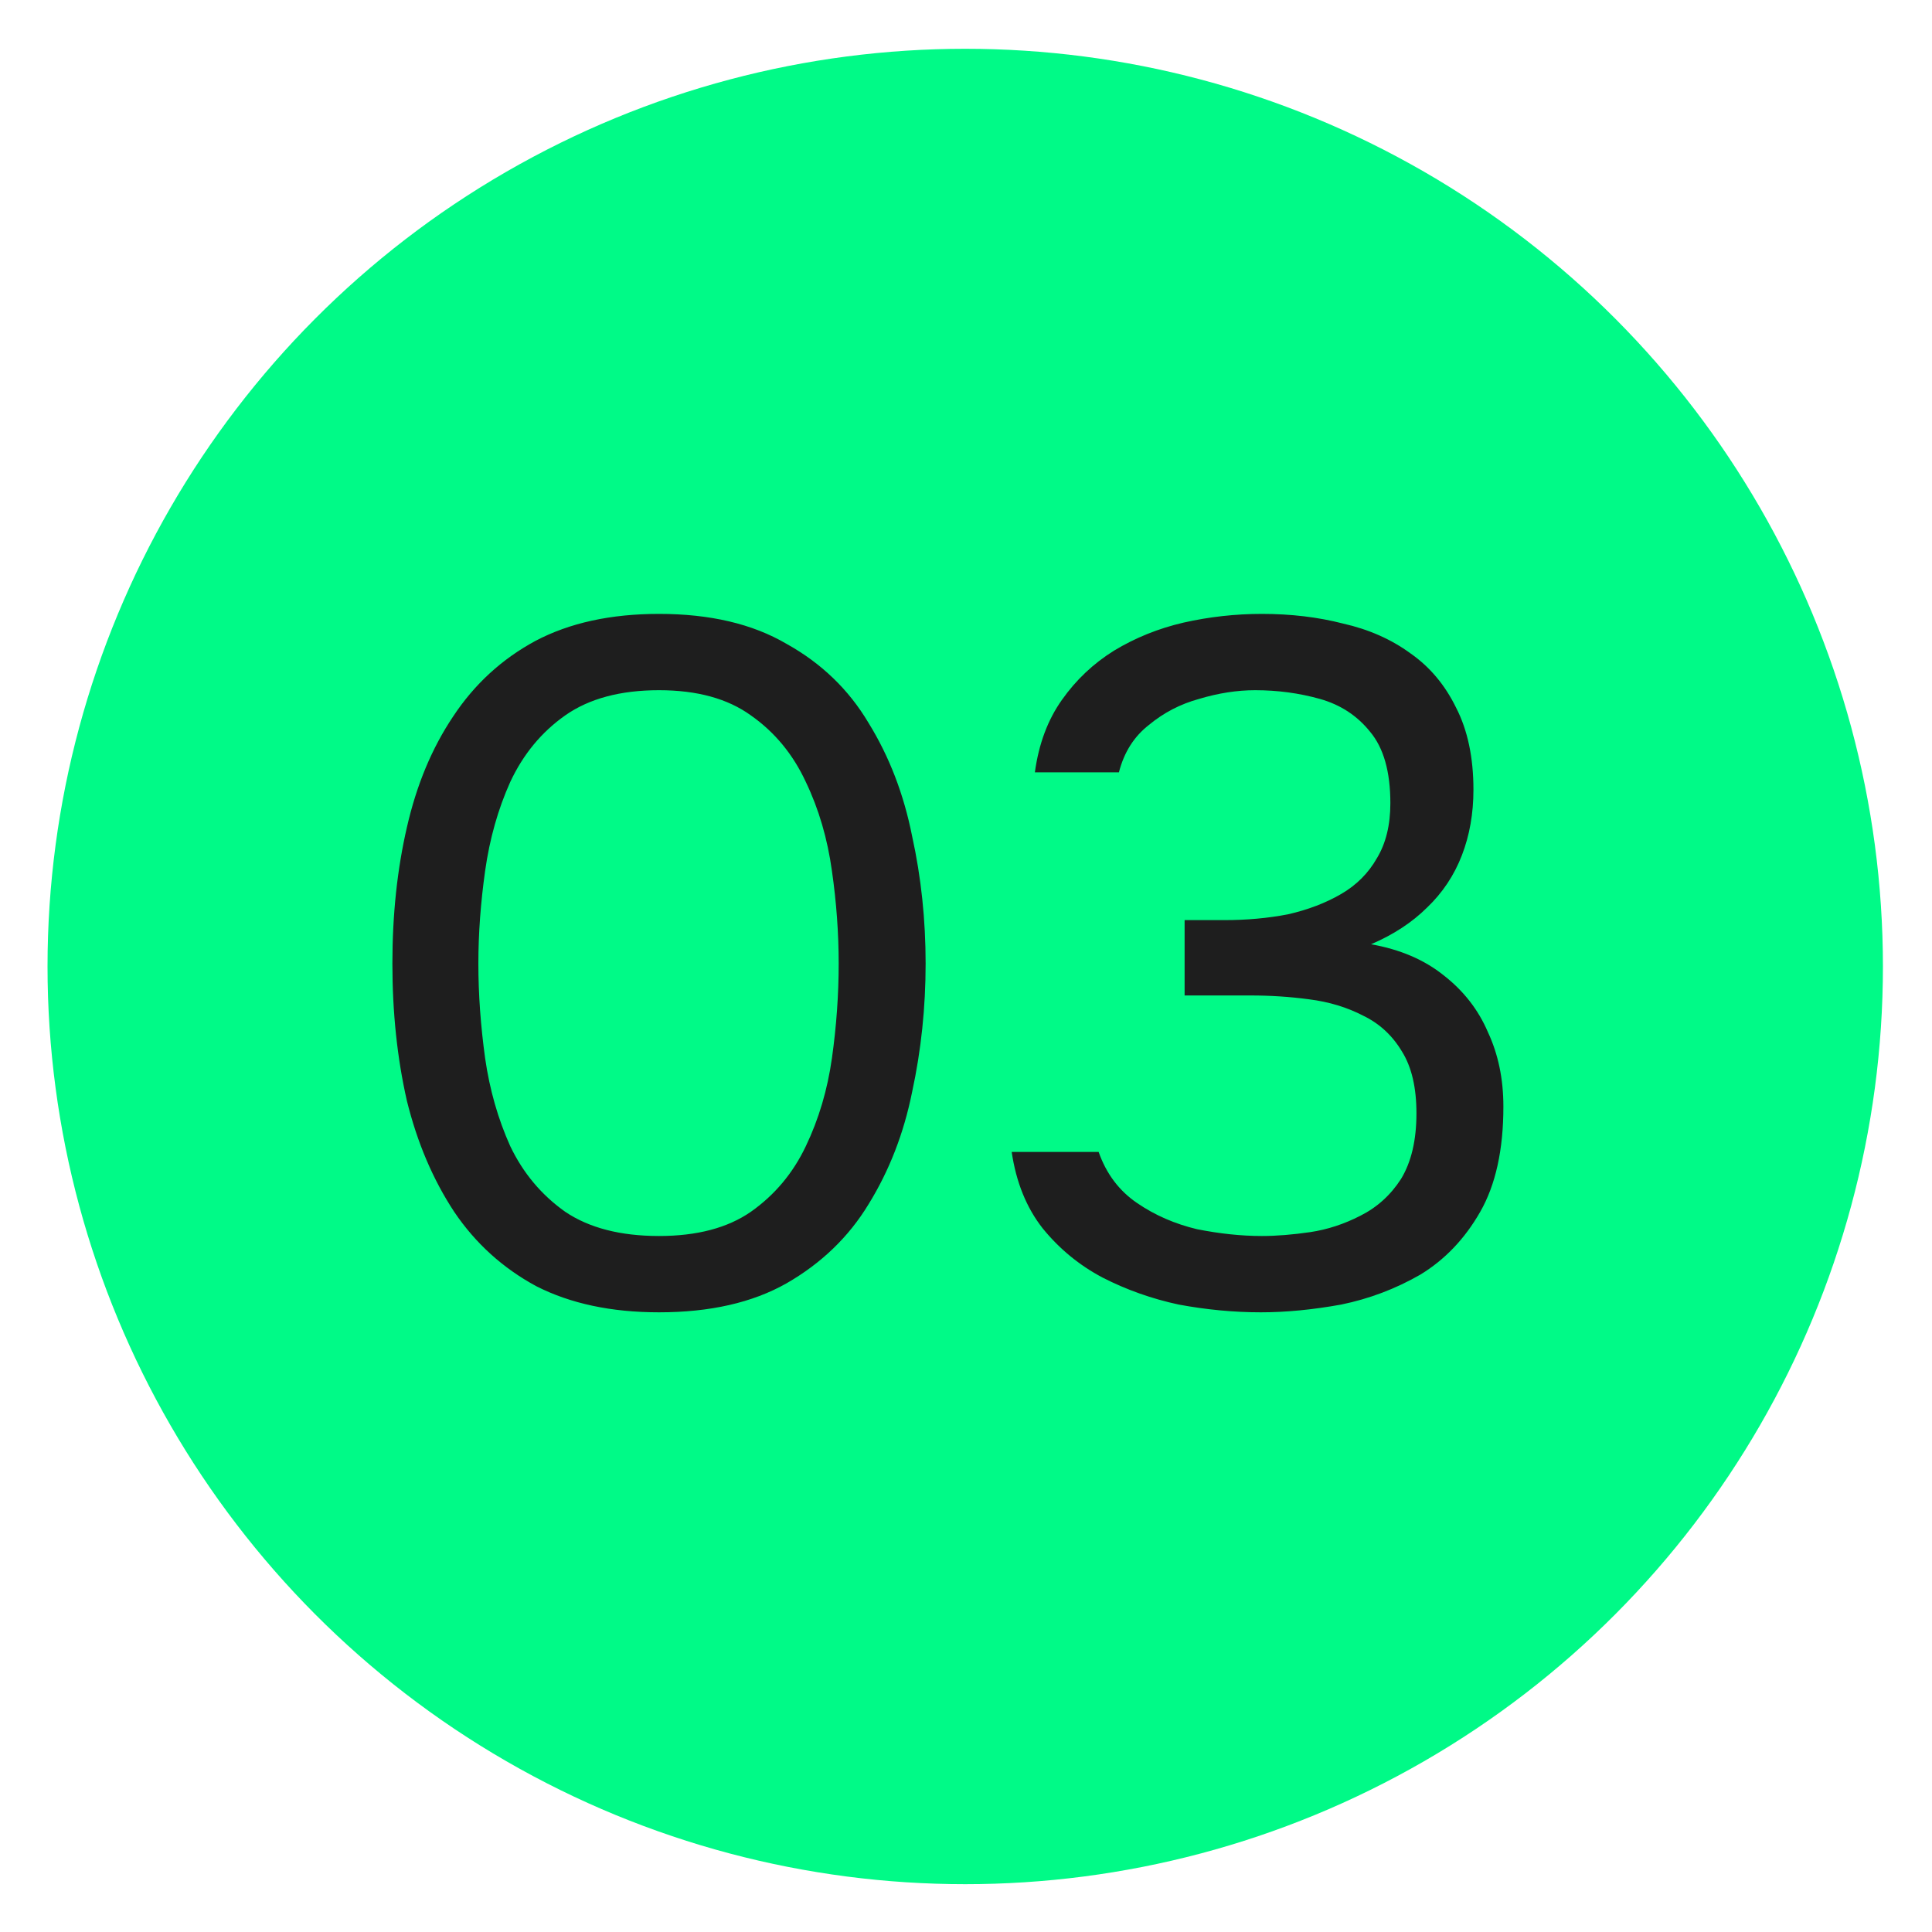 <?xml version="1.0" encoding="UTF-8"?> <svg xmlns="http://www.w3.org/2000/svg" width="20" height="20" viewBox="0 0 20 20" fill="none"><circle cx="9.992" cy="10.005" r="9.5" fill="#00FA87"></circle><path d="M6.822 13.585C6.329 13.585 5.906 13.495 5.552 13.315C5.206 13.128 4.922 12.871 4.702 12.545C4.482 12.211 4.319 11.828 4.212 11.395C4.112 10.955 4.062 10.482 4.062 9.975C4.062 9.468 4.112 8.998 4.212 8.565C4.312 8.125 4.472 7.742 4.692 7.415C4.912 7.082 5.196 6.822 5.542 6.635C5.896 6.448 6.322 6.355 6.822 6.355C7.349 6.355 7.789 6.458 8.142 6.665C8.502 6.865 8.786 7.138 8.992 7.485C9.206 7.832 9.356 8.222 9.442 8.655C9.536 9.082 9.582 9.522 9.582 9.975C9.582 10.428 9.536 10.871 9.442 11.305C9.356 11.732 9.206 12.118 8.992 12.465C8.786 12.805 8.502 13.078 8.142 13.285C7.789 13.485 7.349 13.585 6.822 13.585ZM6.822 12.795C7.216 12.795 7.532 12.711 7.772 12.545C8.019 12.371 8.209 12.145 8.342 11.865C8.476 11.585 8.566 11.281 8.612 10.955C8.659 10.621 8.682 10.295 8.682 9.975C8.682 9.662 8.659 9.342 8.612 9.015C8.566 8.682 8.476 8.375 8.342 8.095C8.209 7.808 8.019 7.578 7.772 7.405C7.532 7.232 7.216 7.145 6.822 7.145C6.422 7.145 6.099 7.232 5.852 7.405C5.606 7.578 5.416 7.808 5.282 8.095C5.156 8.375 5.069 8.682 5.022 9.015C4.976 9.342 4.952 9.662 4.952 9.975C4.952 10.295 4.976 10.621 5.022 10.955C5.069 11.281 5.156 11.585 5.282 11.865C5.416 12.145 5.606 12.371 5.852 12.545C6.099 12.711 6.422 12.795 6.822 12.795ZM13.053 13.585C12.773 13.585 12.489 13.558 12.203 13.505C11.923 13.445 11.659 13.351 11.413 13.225C11.173 13.098 10.966 12.928 10.793 12.715C10.626 12.502 10.519 12.238 10.473 11.925H11.373C11.453 12.152 11.586 12.328 11.773 12.455C11.959 12.582 12.166 12.671 12.393 12.725C12.626 12.771 12.849 12.795 13.063 12.795C13.216 12.795 13.383 12.781 13.563 12.755C13.743 12.728 13.916 12.671 14.083 12.585C14.256 12.498 14.396 12.371 14.503 12.205C14.609 12.031 14.663 11.805 14.663 11.525C14.663 11.258 14.613 11.045 14.513 10.885C14.413 10.718 14.279 10.595 14.113 10.515C13.946 10.428 13.759 10.371 13.553 10.345C13.353 10.318 13.149 10.305 12.943 10.305H12.263V9.525H12.673C12.906 9.525 13.126 9.505 13.333 9.465C13.539 9.418 13.723 9.348 13.883 9.255C14.043 9.162 14.166 9.038 14.253 8.885C14.346 8.732 14.393 8.542 14.393 8.315C14.393 7.988 14.323 7.742 14.183 7.575C14.049 7.408 13.876 7.295 13.663 7.235C13.449 7.175 13.226 7.145 12.993 7.145C12.806 7.145 12.613 7.175 12.413 7.235C12.219 7.288 12.046 7.378 11.893 7.505C11.739 7.625 11.636 7.788 11.583 7.995H10.713C10.753 7.702 10.846 7.452 10.993 7.245C11.139 7.038 11.319 6.868 11.533 6.735C11.753 6.602 11.993 6.505 12.253 6.445C12.519 6.385 12.789 6.355 13.063 6.355C13.363 6.355 13.643 6.388 13.903 6.455C14.169 6.515 14.403 6.618 14.603 6.765C14.803 6.905 14.959 7.092 15.073 7.325C15.193 7.558 15.253 7.842 15.253 8.175C15.253 8.422 15.213 8.648 15.133 8.855C15.053 9.062 14.933 9.242 14.773 9.395C14.619 9.548 14.426 9.675 14.193 9.775C14.493 9.828 14.743 9.935 14.943 10.095C15.149 10.255 15.303 10.451 15.403 10.685C15.509 10.912 15.563 11.168 15.563 11.455C15.563 11.902 15.483 12.265 15.323 12.545C15.163 12.825 14.956 13.041 14.703 13.195C14.449 13.341 14.176 13.445 13.883 13.505C13.589 13.558 13.313 13.585 13.053 13.585Z" fill="#1E1E1E"></path></svg> 